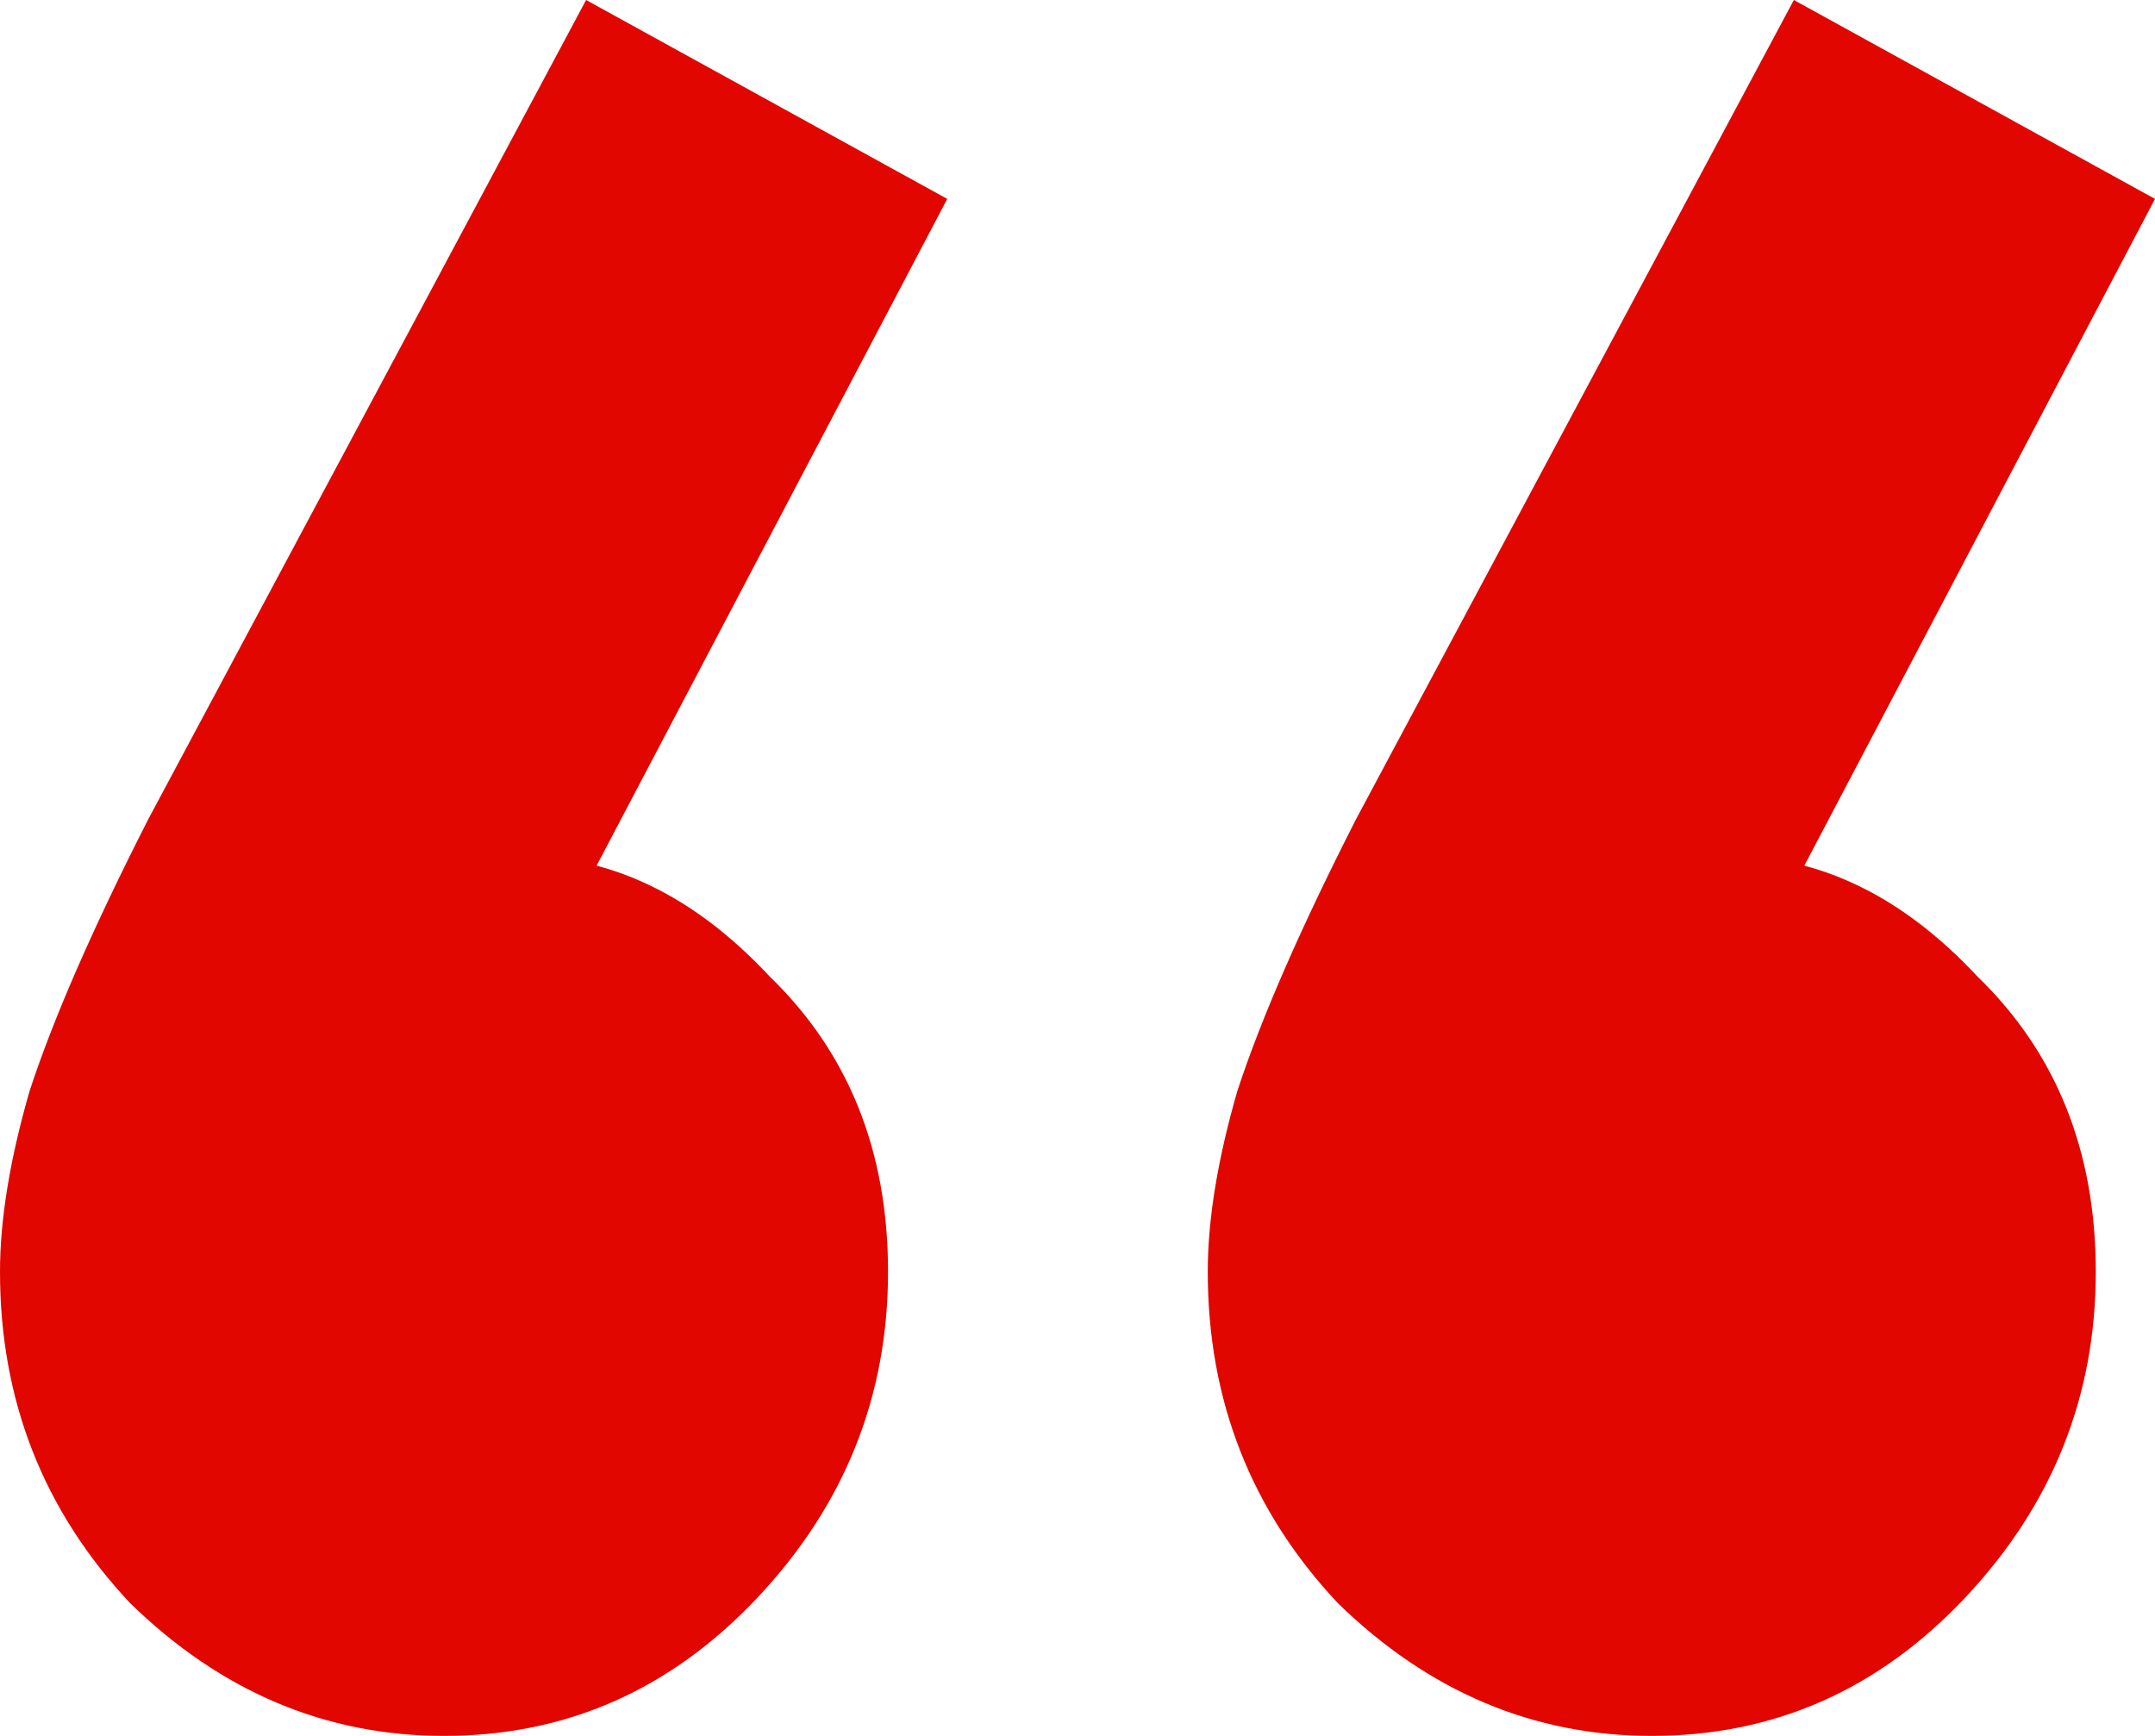 <svg width="72" height="58" viewBox="0 0 72 58" fill="none" xmlns="http://www.w3.org/2000/svg">
<path d="M31.648 6.646L18.198 32.222L10.879 34.236C11.67 32.625 12.593 31.282 13.648 30.208C14.835 29.134 16.088 28.597 17.407 28.597C20.44 28.597 23.209 29.94 25.714 32.625C28.352 35.176 29.67 38.465 29.67 42.493C29.67 46.655 28.22 50.28 25.319 53.368C22.418 56.456 18.923 58 14.835 58C10.879 58 7.385 56.523 4.352 53.569C1.451 50.481 0 46.789 0 42.493C0 40.748 0.33 38.734 0.989 36.451C1.78 34.035 3.099 31.014 4.945 27.389L19.582 0L31.648 6.646ZM72 6.646L58.549 32.222L51.231 34.236C52.022 32.625 52.945 31.282 54 30.208C55.187 29.134 56.44 28.597 57.758 28.597C60.791 28.597 63.56 29.94 66.066 32.625C68.703 35.176 70.022 38.465 70.022 42.493C70.022 46.655 68.571 50.28 65.67 53.368C62.769 56.456 59.275 58 55.187 58C51.231 58 47.736 56.523 44.703 53.569C41.802 50.481 40.352 46.789 40.352 42.493C40.352 40.748 40.681 38.734 41.341 36.451C42.132 34.035 43.451 31.014 45.297 27.389L59.934 0L72 6.646Z" fill="#E10600"/>
</svg>
